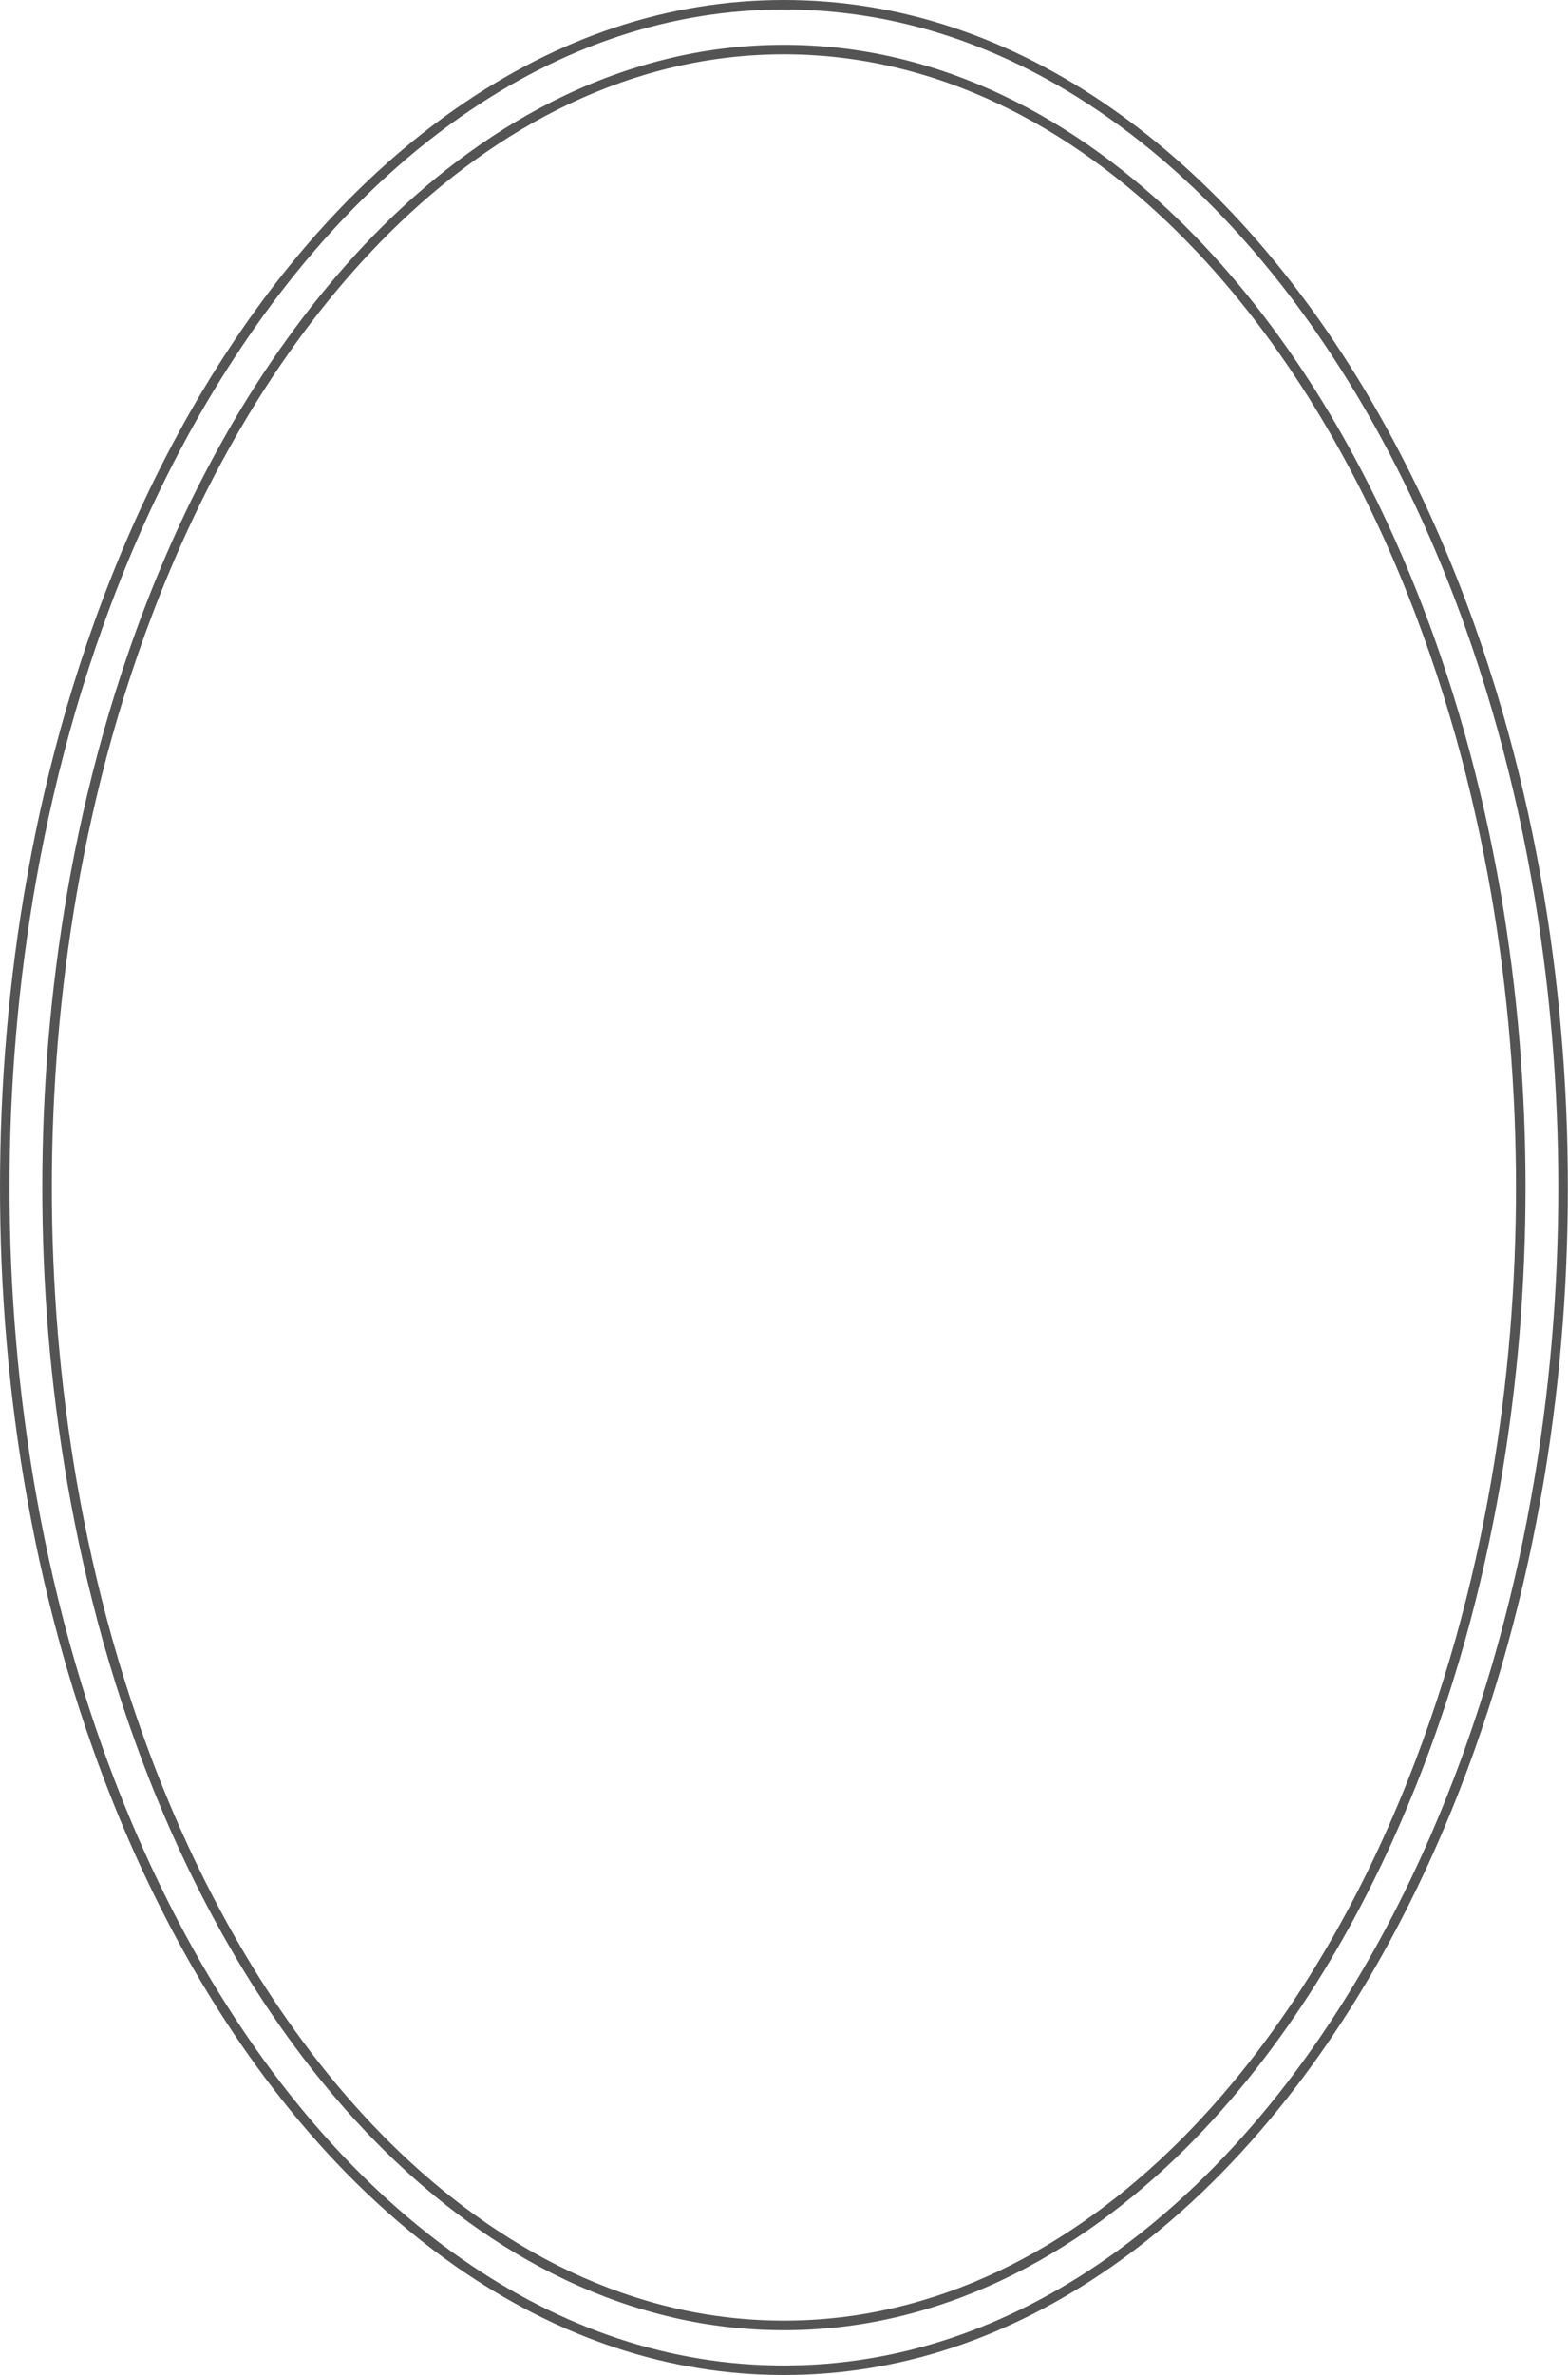 <?xml version="1.0" encoding="UTF-8" standalone="no"?><svg xmlns="http://www.w3.org/2000/svg" xmlns:xlink="http://www.w3.org/1999/xlink" fill="#000000" height="497.7" preserveAspectRatio="xMidYMid meet" version="1" viewBox="0.0 0.0 328.8 497.7" width="328.8" zoomAndPan="magnify"><defs><clipPath id="a"><path d="M 0 0 L 328.77 0 L 328.77 497.672 L 0 497.672 Z M 0 0"/></clipPath></defs><g><g clip-path="url(#a)" id="change1_1"><path d="M 164.383 2 C 140.746 2 117.957 9.555 96.648 24.453 C 90.301 28.887 84.078 34.008 78.145 39.684 C 72.668 44.902 67.32 50.715 62.258 56.953 C 57.578 62.715 53.09 68.898 48.922 75.324 C 45.004 81.34 41.293 87.656 37.891 94.094 C 34.711 100.09 31.68 106.387 28.879 112.812 C 26.289 118.758 23.84 124.949 21.598 131.219 C 19.531 136.996 17.574 143.043 15.785 149.184 C 14.113 154.945 12.578 160.832 11.223 166.668 C 9.926 172.234 8.75 177.969 7.719 183.711 C 6.738 189.121 5.871 194.723 5.137 200.363 C 4.426 205.703 3.832 211.199 3.371 216.695 C 2.922 221.848 2.574 227.27 2.336 232.816 C 2.113 238.16 2 243.547 2 248.836 C 2 254.121 2.113 259.512 2.336 264.852 C 2.574 270.398 2.922 275.82 3.371 280.973 C 3.832 286.473 4.426 291.965 5.137 297.305 C 5.871 302.945 6.738 308.547 7.719 313.953 C 8.75 319.703 9.926 325.438 11.223 331 C 12.578 336.836 14.109 342.719 15.785 348.488 C 17.574 354.629 19.531 360.676 21.598 366.453 C 23.844 372.719 26.289 378.91 28.879 384.855 C 31.676 391.281 34.711 397.578 37.891 403.574 C 41.297 410.016 45.008 416.332 48.922 422.34 C 53.09 428.773 57.578 434.953 62.258 440.715 C 67.324 446.957 72.668 452.77 78.145 457.984 C 84.078 463.66 90.301 468.781 96.648 473.211 C 117.957 488.113 140.746 495.672 164.383 495.672 C 188.016 495.672 210.809 488.113 232.117 473.215 C 238.465 468.781 244.688 463.66 250.621 457.988 C 256.098 452.77 261.441 446.957 266.508 440.715 C 271.191 434.949 275.676 428.77 279.844 422.344 C 283.758 416.328 287.469 410.016 290.875 403.574 C 294.055 397.578 297.086 391.281 299.887 384.855 C 302.477 378.91 304.926 372.719 307.168 366.453 C 309.234 360.68 311.188 354.637 312.98 348.488 C 314.652 342.723 316.188 336.84 317.543 331 C 318.836 325.445 320.016 319.711 321.043 313.957 C 322.02 308.57 322.891 302.969 323.629 297.309 C 324.34 291.945 324.934 286.453 325.395 280.973 C 325.844 275.832 326.191 270.41 326.426 264.852 C 326.652 259.504 326.766 254.113 326.766 248.836 C 326.766 243.555 326.652 238.168 326.426 232.816 C 326.191 227.262 325.844 221.836 325.395 216.699 C 324.934 211.219 324.34 205.723 323.629 200.363 C 322.891 194.699 322.02 189.098 321.043 183.715 C 320.016 177.961 318.836 172.227 317.543 166.668 C 316.188 160.824 314.652 154.941 312.98 149.184 C 311.191 143.035 309.234 136.992 307.168 131.219 C 304.926 124.953 302.477 118.758 299.887 112.812 C 297.086 106.387 294.055 100.09 290.875 94.094 C 287.473 87.656 283.762 81.344 279.844 75.328 C 275.676 68.898 271.191 62.719 266.508 56.953 C 261.441 50.715 256.098 44.902 250.621 39.684 C 244.688 34.008 238.465 28.887 232.117 24.457 C 210.809 9.555 188.02 2 164.383 2 Z M 164.383 497.672 C 140.328 497.672 117.156 489.992 95.5 474.852 C 89.074 470.363 82.77 465.176 76.762 459.434 C 71.227 454.16 65.824 448.285 60.703 441.977 C 55.98 436.16 51.449 429.918 47.242 423.43 C 43.297 417.371 39.555 411.004 36.121 404.512 C 32.918 398.473 29.863 392.129 27.043 385.656 C 24.438 379.668 21.973 373.434 19.715 367.125 C 17.633 361.312 15.664 355.227 13.863 349.047 C 12.18 343.242 10.637 337.324 9.273 331.453 C 7.973 325.855 6.785 320.09 5.75 314.309 C 4.766 308.871 3.891 303.238 3.152 297.566 C 2.441 292.199 1.844 286.672 1.375 281.141 C 0.926 275.965 0.578 270.512 0.34 264.938 C 0.113 259.566 0 254.148 0 248.836 C 0 243.52 0.113 238.102 0.34 232.734 C 0.578 227.156 0.926 221.703 1.379 216.523 C 1.844 210.996 2.441 205.473 3.152 200.102 C 3.891 194.43 4.766 188.797 5.754 183.355 C 6.785 177.582 7.969 171.812 9.273 166.215 C 10.637 160.344 12.18 154.426 13.863 148.625 C 15.664 142.445 17.633 136.359 19.715 130.543 C 21.973 124.234 24.438 118 27.043 112.016 C 29.863 105.539 32.918 99.195 36.121 93.156 C 39.555 86.668 43.297 80.301 47.246 74.234 C 51.449 67.75 55.98 61.512 60.703 55.691 C 65.824 49.387 71.227 43.512 76.762 38.234 C 82.77 32.492 89.074 27.305 95.504 22.816 C 117.152 7.676 140.328 0 164.383 0 C 188.438 0 211.609 7.676 233.262 22.816 C 239.691 27.305 245.996 32.492 252.004 38.234 C 257.539 43.512 262.941 49.387 268.059 55.691 C 272.789 61.512 277.316 67.754 281.52 74.238 C 285.469 80.301 289.211 86.668 292.641 93.16 C 295.844 99.195 298.898 105.539 301.719 112.016 C 304.328 118.004 306.793 124.234 309.051 130.543 C 311.129 136.355 313.098 142.438 314.902 148.625 C 316.582 154.418 318.125 160.336 319.488 166.215 C 320.793 171.805 321.977 177.574 323.012 183.359 C 323.996 188.773 324.871 194.41 325.613 200.102 C 326.328 205.492 326.926 211.02 327.387 216.527 C 327.836 221.691 328.188 227.145 328.426 232.734 C 328.652 238.109 328.766 243.527 328.766 248.836 C 328.766 254.141 328.652 259.559 328.426 264.934 C 328.188 270.523 327.836 275.977 327.387 281.145 C 326.926 286.652 326.328 292.176 325.613 297.566 C 324.871 303.258 323.996 308.895 323.012 314.312 C 321.977 320.098 320.793 325.867 319.488 331.453 C 318.125 337.328 316.582 343.246 314.902 349.043 C 313.098 355.234 311.129 361.316 309.051 367.125 C 306.793 373.434 304.328 379.668 301.719 385.656 C 298.898 392.129 295.848 398.473 292.641 404.512 C 289.211 411.004 285.469 417.371 281.52 423.434 C 277.316 429.918 272.789 436.156 268.059 441.977 C 262.941 448.285 257.539 454.16 252 459.434 C 245.996 465.176 239.691 470.363 233.262 474.852 C 211.609 489.992 188.434 497.672 164.383 497.672 Z M 164.383 11.383 C 156.66 11.383 148.926 12.273 141.395 14.035 C 133.965 15.762 126.586 18.352 119.461 21.727 C 112.625 24.961 105.891 28.969 99.449 33.637 C 93.383 38.023 87.465 43.062 81.852 48.609 C 76.633 53.777 71.582 59.465 66.844 65.504 C 62.457 71.105 58.238 77.113 54.309 83.363 C 50.695 89.113 47.227 95.223 44 101.52 C 41.043 107.297 38.223 113.359 35.625 119.543 C 33.227 125.23 30.961 131.168 28.887 137.184 C 27.008 142.602 25.199 148.375 23.516 154.34 C 21.953 159.926 20.543 165.527 19.32 170.992 C 18.141 176.23 17.059 181.68 16.098 187.18 C 15.195 192.402 14.402 197.711 13.734 202.961 C 13.094 208.027 12.547 213.234 12.113 218.434 C 11.711 223.367 11.395 228.5 11.18 233.688 C 10.973 238.75 10.871 243.848 10.871 248.836 C 10.871 253.82 10.973 258.918 11.18 263.984 C 11.395 269.168 11.711 274.301 12.113 279.234 C 12.547 284.438 13.094 289.645 13.734 294.707 C 14.402 299.957 15.195 305.266 16.098 310.492 C 17.059 315.992 18.145 321.438 19.32 326.672 C 20.543 332.141 21.953 337.746 23.516 343.332 C 25.199 349.293 27.008 355.066 28.887 360.48 C 30.961 366.504 33.227 372.438 35.625 378.125 C 38.227 384.316 41.043 390.379 44 396.148 C 47.227 402.445 50.695 408.555 54.309 414.305 C 58.238 420.555 62.457 426.566 66.844 432.168 C 71.582 438.207 76.633 443.891 81.852 449.062 C 87.465 454.605 93.383 459.645 99.449 464.035 C 105.891 468.699 112.625 472.707 119.461 475.945 C 126.586 479.32 133.965 481.906 141.391 483.633 C 156.457 487.156 172.305 487.156 187.371 483.633 C 194.801 481.906 202.18 479.32 209.305 475.945 C 216.141 472.707 222.875 468.699 229.316 464.035 C 235.383 459.641 241.301 454.605 246.914 449.059 C 252.133 443.891 257.184 438.207 261.922 432.168 C 266.309 426.566 270.527 420.555 274.457 414.305 C 278.066 408.562 281.535 402.449 284.766 396.148 C 287.715 390.387 290.535 384.324 293.141 378.125 C 295.543 372.426 297.809 366.488 299.879 360.484 C 301.758 355.062 303.566 349.289 305.25 343.328 C 306.809 337.754 308.219 332.148 309.445 326.676 C 310.621 321.434 311.707 315.988 312.664 310.488 C 313.566 305.277 314.363 299.965 315.027 294.707 C 315.672 289.629 316.219 284.422 316.648 279.234 C 317.055 274.301 317.371 269.168 317.586 263.98 C 317.789 258.918 317.895 253.82 317.895 248.836 C 317.895 243.848 317.789 238.75 317.586 233.688 C 317.371 228.5 317.055 223.367 316.648 218.434 C 316.219 213.25 315.672 208.043 315.027 202.961 C 314.359 197.699 313.566 192.391 312.664 187.18 C 311.707 181.684 310.625 176.238 309.445 170.996 C 308.219 165.52 306.809 159.914 305.25 154.34 C 303.566 148.379 301.758 142.609 299.879 137.188 C 297.809 131.184 295.543 125.246 293.141 119.543 C 290.535 113.352 287.719 107.285 284.766 101.52 C 281.535 95.219 278.066 89.109 274.457 83.363 C 270.527 77.113 266.309 71.105 261.922 65.504 C 257.184 59.465 252.133 53.781 246.914 48.609 C 241.301 43.062 235.383 38.027 229.316 33.637 C 222.875 28.969 216.141 24.961 209.305 21.727 C 202.18 18.348 194.801 15.762 187.375 14.035 C 179.836 12.273 172.102 11.383 164.383 11.383 Z M 164.383 488.285 C 156.508 488.285 148.617 487.375 140.938 485.582 C 133.371 483.82 125.855 481.188 118.602 477.75 C 111.656 474.465 104.816 470.391 98.273 465.652 C 92.129 461.203 86.129 456.102 80.445 450.48 C 75.168 445.254 70.062 439.508 65.27 433.402 C 60.84 427.742 56.582 421.68 52.613 415.371 C 48.969 409.57 45.473 403.41 42.219 397.059 C 39.242 391.246 36.402 385.137 33.781 378.902 C 31.367 373.176 29.086 367.199 26.996 361.137 C 25.105 355.684 23.285 349.875 21.59 343.871 C 20.02 338.25 18.598 332.609 17.367 327.109 C 16.184 321.848 15.094 316.367 14.129 310.832 C 13.219 305.578 12.422 300.238 11.754 294.961 C 11.105 289.867 10.559 284.633 10.121 279.398 C 9.715 274.438 9.395 269.277 9.18 264.062 C 8.977 258.973 8.871 253.848 8.871 248.836 C 8.871 243.82 8.977 238.695 9.18 233.605 C 9.398 228.391 9.715 223.23 10.121 218.27 C 10.559 213.039 11.105 207.805 11.754 202.711 C 12.422 197.43 13.219 192.09 14.129 186.84 C 15.094 181.301 16.184 175.824 17.371 170.555 C 18.598 165.059 20.02 159.422 21.59 153.801 C 23.285 147.793 25.105 141.984 26.996 136.531 C 29.082 130.473 31.367 124.496 33.781 118.766 C 36.398 112.539 39.238 106.43 42.219 100.609 C 45.473 94.262 48.969 88.098 52.613 82.297 C 56.582 75.992 60.84 69.926 65.27 64.27 C 70.062 58.164 75.164 52.418 80.445 47.188 C 86.133 41.57 92.129 36.465 98.273 32.016 C 104.816 27.277 111.656 23.207 118.602 19.918 C 125.855 16.48 133.371 13.848 140.938 12.09 C 156.305 8.496 172.457 8.496 187.828 12.09 C 195.391 13.848 202.906 16.48 210.16 19.918 C 217.109 23.207 223.949 27.277 230.492 32.016 C 236.637 36.465 242.637 41.57 248.32 47.188 C 253.598 52.418 258.703 58.164 263.496 64.27 C 267.926 69.926 272.184 75.988 276.148 82.297 C 279.793 88.094 283.289 94.254 286.543 100.609 C 289.523 106.422 292.359 112.527 294.984 118.77 C 297.402 124.512 299.688 130.488 301.77 136.531 C 303.66 141.988 305.48 147.797 307.172 153.797 C 308.742 159.41 310.164 165.051 311.395 170.559 C 312.582 175.832 313.672 181.309 314.637 186.836 C 315.543 192.078 316.34 197.418 317.012 202.711 C 317.66 207.82 318.207 213.055 318.641 218.27 C 319.051 223.23 319.367 228.391 319.582 233.605 C 319.789 238.695 319.895 243.82 319.895 248.836 C 319.895 253.848 319.789 258.973 319.582 264.062 C 319.367 269.277 319.051 274.438 318.645 279.398 C 318.207 284.617 317.66 289.852 317.012 294.961 C 316.344 300.246 315.543 305.586 314.637 310.832 C 313.672 316.363 312.582 321.84 311.395 327.113 C 310.164 332.621 308.742 338.258 307.176 343.871 C 305.48 349.871 303.66 355.68 301.766 361.137 C 299.688 367.184 297.402 373.16 294.984 378.902 C 292.359 385.145 289.52 391.254 286.543 397.059 C 283.289 403.414 279.793 409.574 276.148 415.371 C 272.184 421.68 267.926 427.746 263.496 433.398 C 258.703 439.504 253.598 445.25 248.32 450.48 C 242.637 456.098 236.637 461.203 230.492 465.652 C 223.945 470.391 217.109 474.461 210.16 477.75 C 202.906 481.188 195.391 483.82 187.828 485.582 C 180.145 487.375 172.258 488.285 164.383 488.285" fill="#545454"/></g></g></svg>